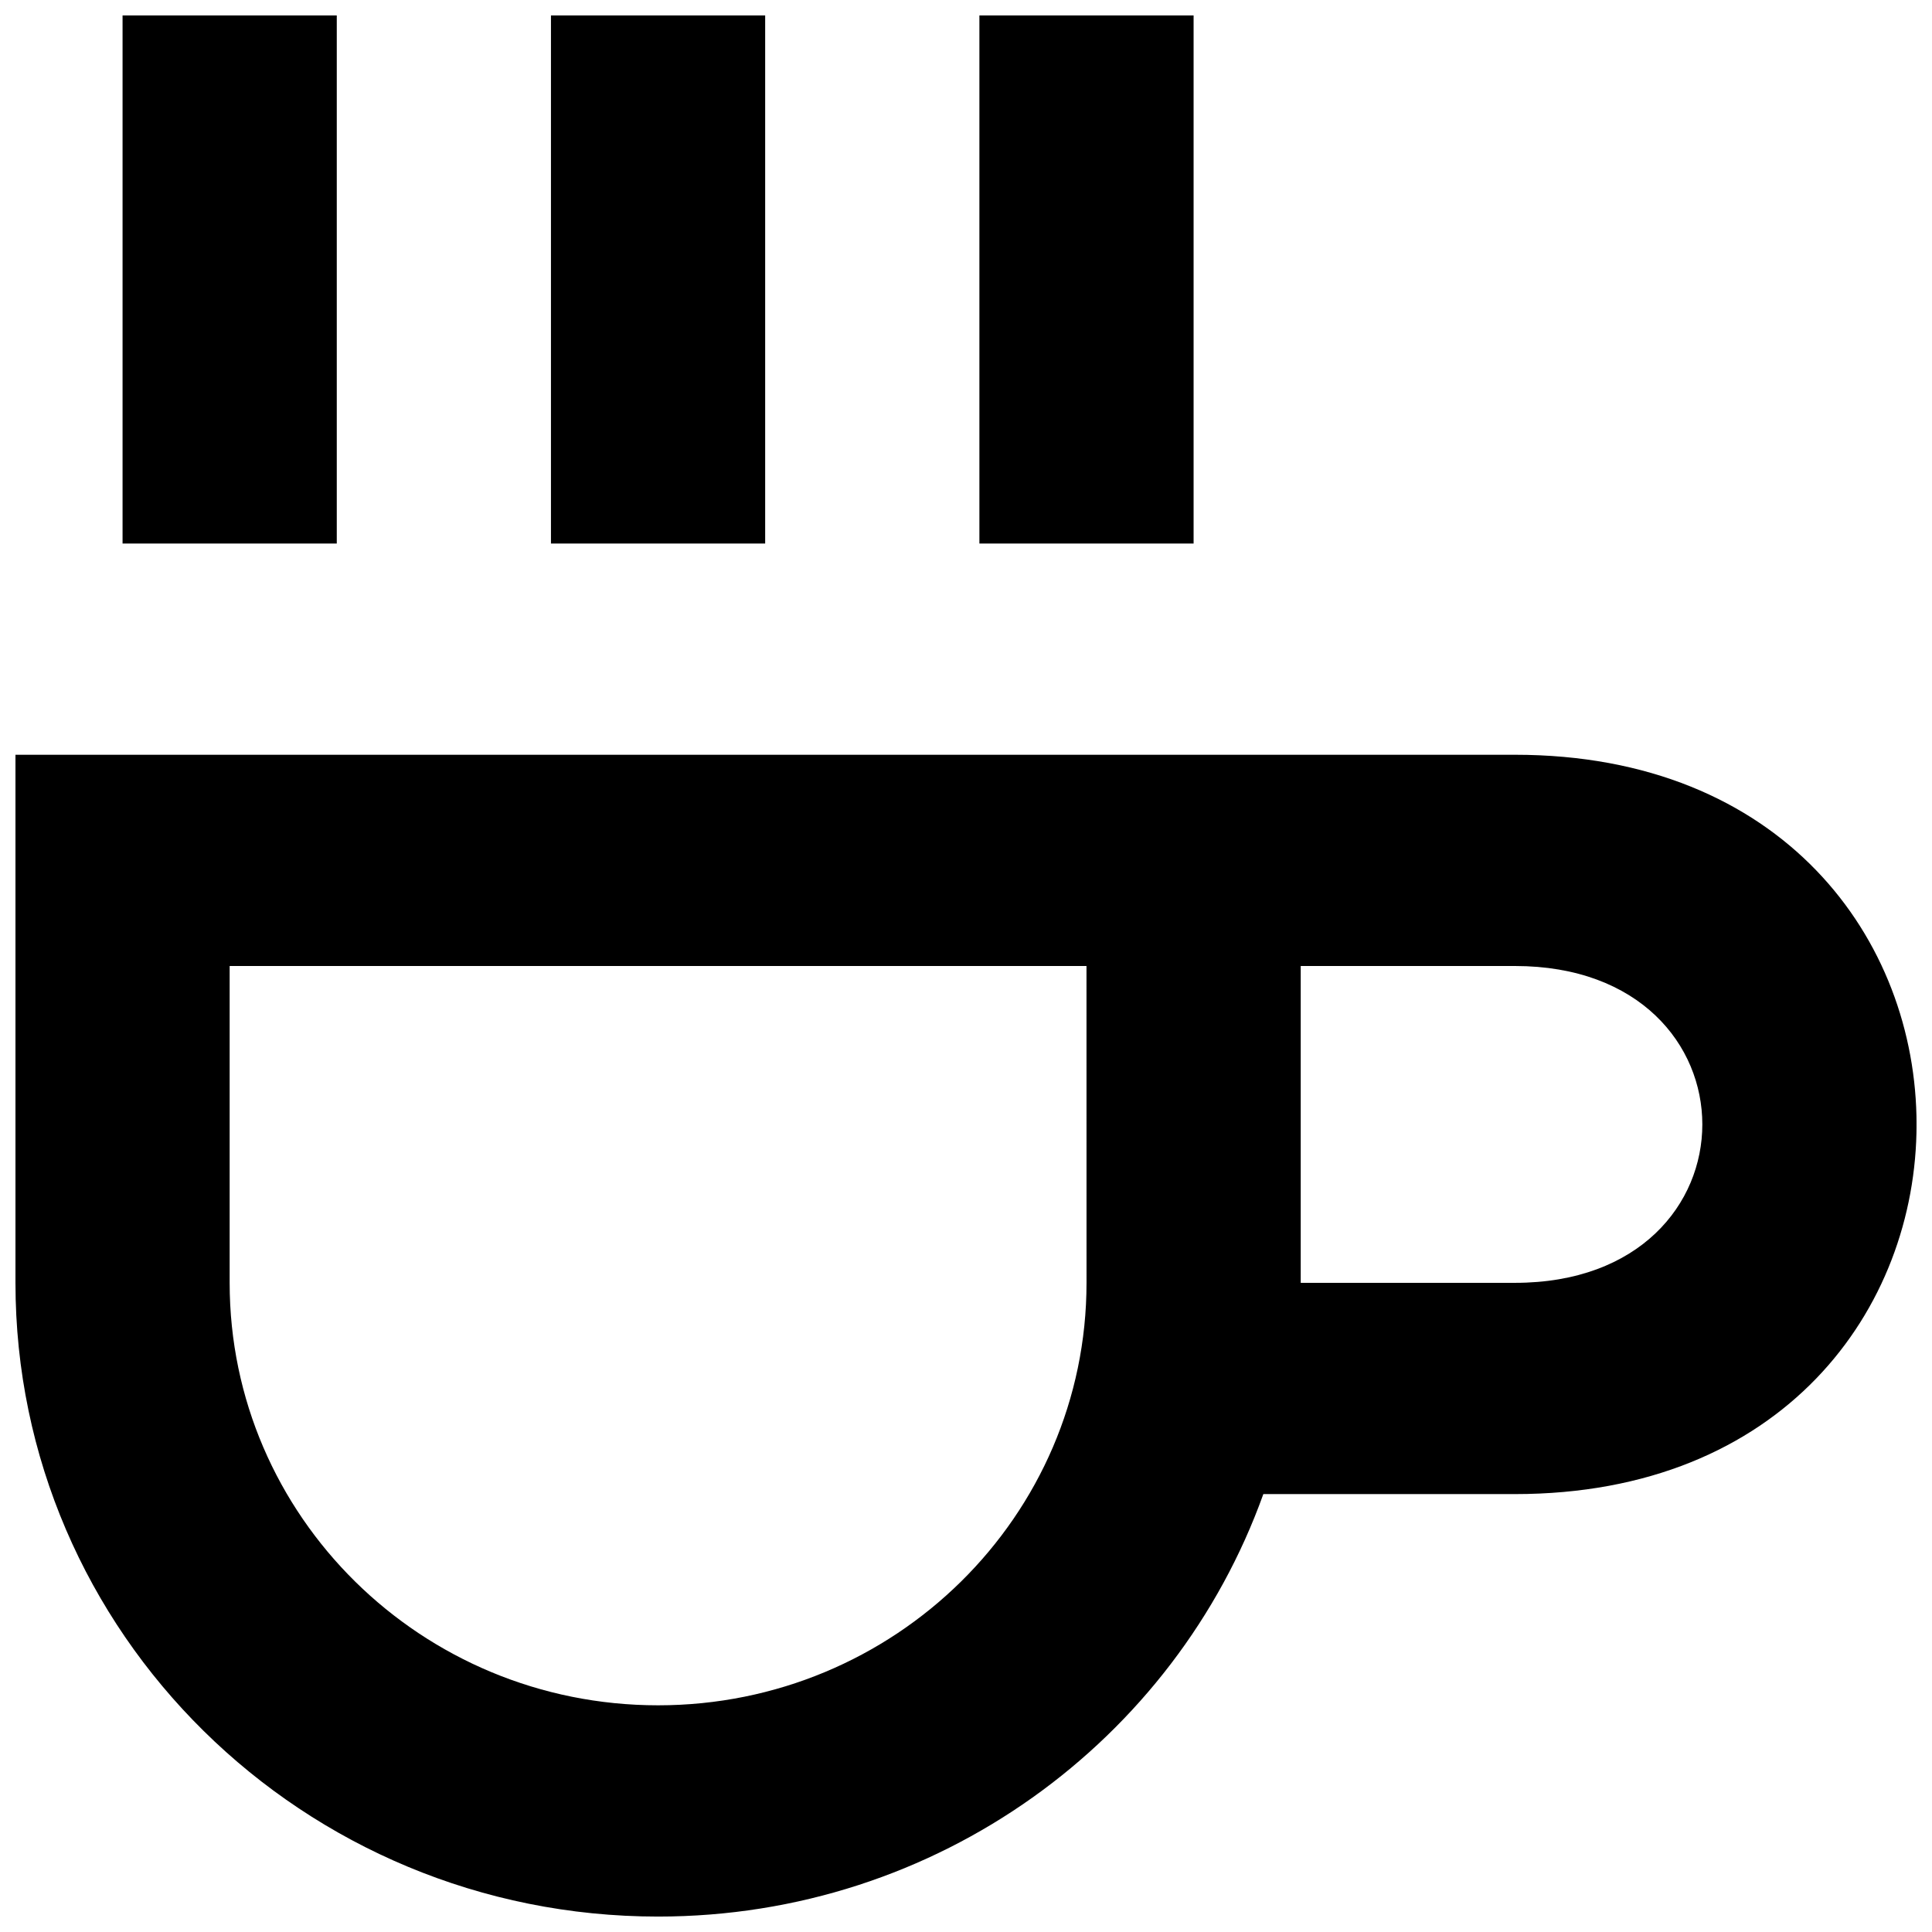 <?xml version="1.0" encoding="UTF-8"?>
<!-- Uploaded to: SVG Repo, www.svgrepo.com, Generator: SVG Repo Mixer Tools -->
<svg width="800px" height="800px" version="1.1" viewBox="144 144 512 512" xmlns="http://www.w3.org/2000/svg">
 <defs>
  <clipPath id="a">
   <path d="m148.09 148.09h503.81v503.81h-503.81z"/>
  </clipPath>
 </defs>
 <g clip-path="url(#a)">
  <path d="m176.48 288.04h56.77v-139.95h-56.77zm368.99 111.96h-56.766v83.965h56.766c66.219 0 66.219-83.965 0-83.965zm-113.54 0h-227.07v83.965c0 61.832 50.836 111.96 113.54 111.96s113.54-50.129 113.54-111.96zm113.54 139.95h-66.672c-23.391 65.188-86.289 111.96-160.4 111.96-94.062 0-170.3-75.18-170.3-167.94v-139.95h397.37c141.92 0 141.92 195.93 0 195.93zm-141.92-251.91h56.766v-139.95h-56.766zm-113.54 0h56.766v-139.95h-56.766z" fill-rule="evenodd"/>
 </g>
</svg>